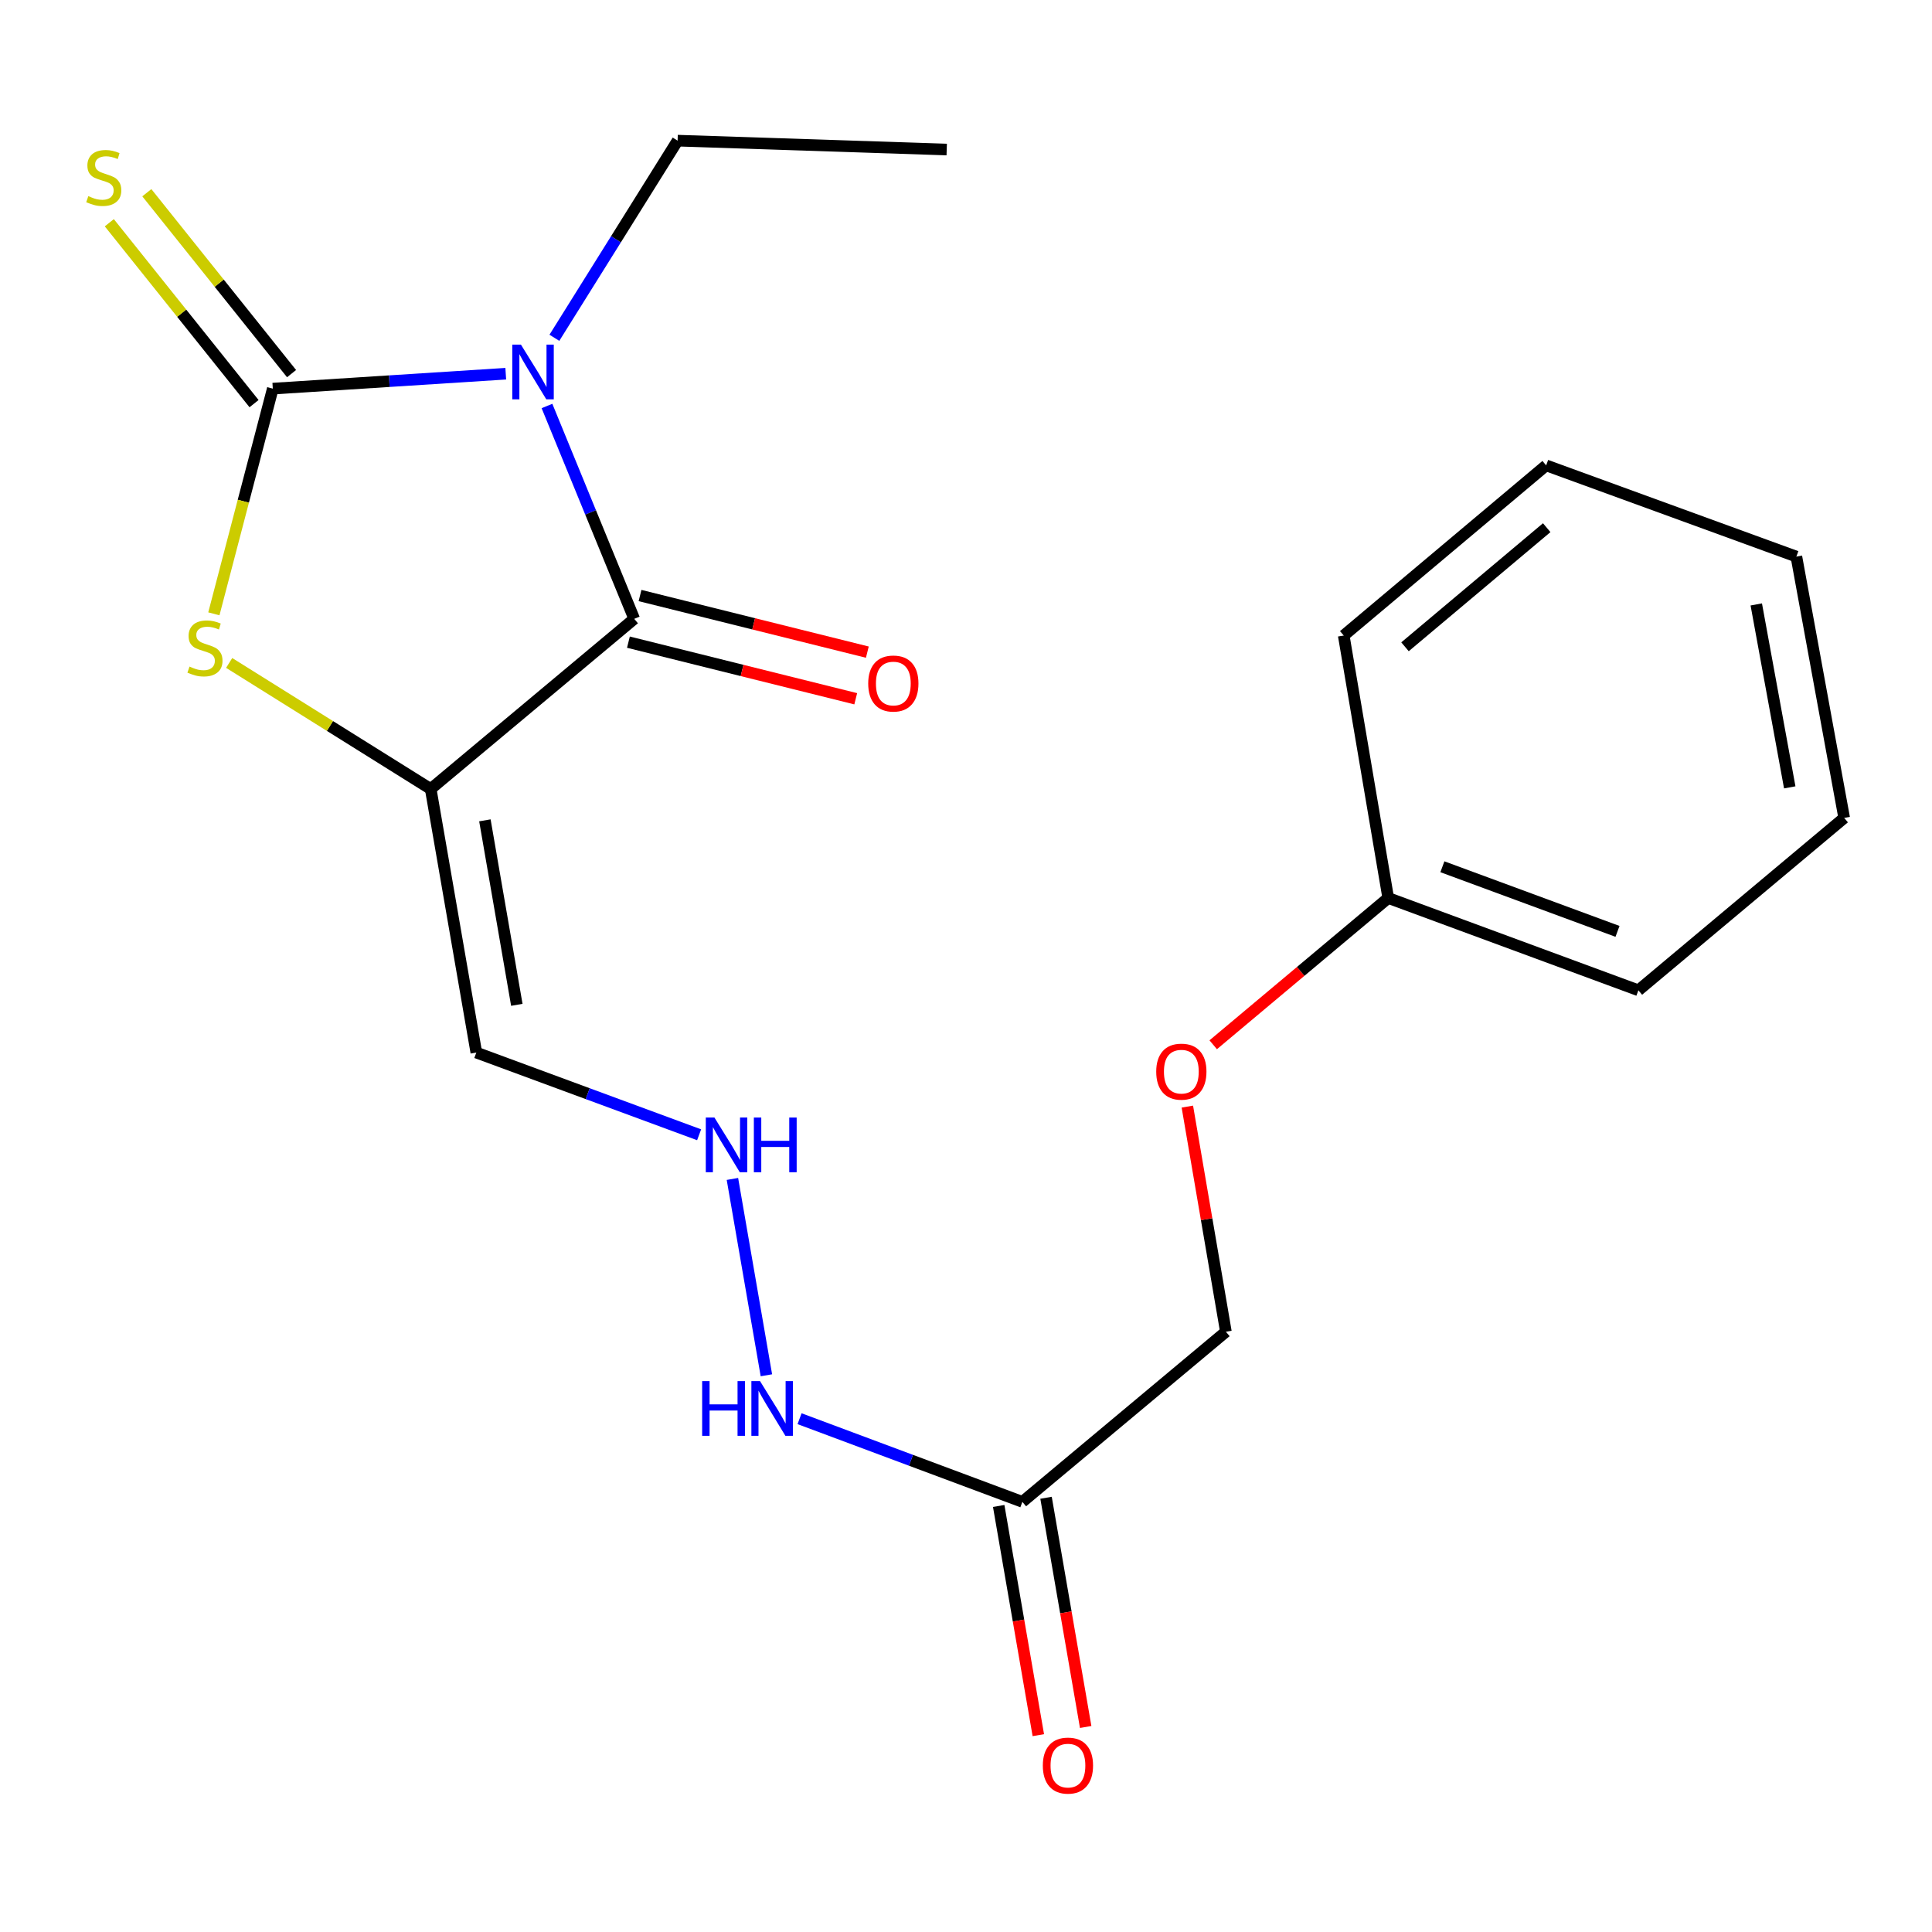<?xml version='1.0' encoding='iso-8859-1'?>
<svg version='1.1' baseProfile='full'
              xmlns='http://www.w3.org/2000/svg'
                      xmlns:rdkit='http://www.rdkit.org/xml'
                      xmlns:xlink='http://www.w3.org/1999/xlink'
                  xml:space='preserve'
width='1000px' height='1000px' viewBox='0 0 1000 1000'>
<!-- END OF HEADER -->
<rect style='opacity:1.0;fill:#FFFFFF;stroke:none' width='1000' height='1000' x='0' y='0'> </rect>
<path class='bond-0' d='M 261.777,193.432 L 201.489,197.292' style='fill:none;fill-rule:evenodd;stroke:#0000FF;stroke-width:6px;stroke-linecap:butt;stroke-linejoin:miter;stroke-opacity:1' />
<path class='bond-0' d='M 201.489,197.292 L 141.2,201.151' style='fill:none;fill-rule:evenodd;stroke:#000000;stroke-width:6px;stroke-linecap:butt;stroke-linejoin:miter;stroke-opacity:1' />
<path class='bond-2' d='M 283.112,210.141 L 305.692,265.227' style='fill:none;fill-rule:evenodd;stroke:#0000FF;stroke-width:6px;stroke-linecap:butt;stroke-linejoin:miter;stroke-opacity:1' />
<path class='bond-2' d='M 305.692,265.227 L 328.273,320.312' style='fill:none;fill-rule:evenodd;stroke:#000000;stroke-width:6px;stroke-linecap:butt;stroke-linejoin:miter;stroke-opacity:1' />
<path class='bond-11' d='M 286.949,174.839 L 318.838,123.82' style='fill:none;fill-rule:evenodd;stroke:#0000FF;stroke-width:6px;stroke-linecap:butt;stroke-linejoin:miter;stroke-opacity:1' />
<path class='bond-11' d='M 318.838,123.82 L 350.727,72.801' style='fill:none;fill-rule:evenodd;stroke:#000000;stroke-width:6px;stroke-linecap:butt;stroke-linejoin:miter;stroke-opacity:1' />
<path class='bond-3' d='M 141.2,201.151 L 125.946,259.434' style='fill:none;fill-rule:evenodd;stroke:#000000;stroke-width:6px;stroke-linecap:butt;stroke-linejoin:miter;stroke-opacity:1' />
<path class='bond-3' d='M 125.946,259.434 L 110.693,317.717' style='fill:none;fill-rule:evenodd;stroke:#CCCC00;stroke-width:6px;stroke-linecap:butt;stroke-linejoin:miter;stroke-opacity:1' />
<path class='bond-6' d='M 150.91,193.382 L 113.455,146.569' style='fill:none;fill-rule:evenodd;stroke:#000000;stroke-width:6px;stroke-linecap:butt;stroke-linejoin:miter;stroke-opacity:1' />
<path class='bond-6' d='M 113.455,146.569 L 76,99.755' style='fill:none;fill-rule:evenodd;stroke:#CCCC00;stroke-width:6px;stroke-linecap:butt;stroke-linejoin:miter;stroke-opacity:1' />
<path class='bond-6' d='M 131.49,208.92 L 94.035,162.107' style='fill:none;fill-rule:evenodd;stroke:#000000;stroke-width:6px;stroke-linecap:butt;stroke-linejoin:miter;stroke-opacity:1' />
<path class='bond-6' d='M 94.035,162.107 L 56.579,115.294' style='fill:none;fill-rule:evenodd;stroke:#CCCC00;stroke-width:6px;stroke-linecap:butt;stroke-linejoin:miter;stroke-opacity:1' />
<path class='bond-1' d='M 222.93,408.384 L 328.273,320.312' style='fill:none;fill-rule:evenodd;stroke:#000000;stroke-width:6px;stroke-linecap:butt;stroke-linejoin:miter;stroke-opacity:1' />
<path class='bond-4' d='M 222.93,408.384 L 246.544,544.803' style='fill:none;fill-rule:evenodd;stroke:#000000;stroke-width:6px;stroke-linecap:butt;stroke-linejoin:miter;stroke-opacity:1' />
<path class='bond-4' d='M 250.979,424.604 L 267.508,520.098' style='fill:none;fill-rule:evenodd;stroke:#000000;stroke-width:6px;stroke-linecap:butt;stroke-linejoin:miter;stroke-opacity:1' />
<path class='bond-21' d='M 222.93,408.384 L 170.773,375.761' style='fill:none;fill-rule:evenodd;stroke:#000000;stroke-width:6px;stroke-linecap:butt;stroke-linejoin:miter;stroke-opacity:1' />
<path class='bond-21' d='M 170.773,375.761 L 118.615,343.138' style='fill:none;fill-rule:evenodd;stroke:#CCCC00;stroke-width:6px;stroke-linecap:butt;stroke-linejoin:miter;stroke-opacity:1' />
<path class='bond-7' d='M 325.268,332.379 L 384.096,347.028' style='fill:none;fill-rule:evenodd;stroke:#000000;stroke-width:6px;stroke-linecap:butt;stroke-linejoin:miter;stroke-opacity:1' />
<path class='bond-7' d='M 384.096,347.028 L 442.925,361.678' style='fill:none;fill-rule:evenodd;stroke:#FF0000;stroke-width:6px;stroke-linecap:butt;stroke-linejoin:miter;stroke-opacity:1' />
<path class='bond-7' d='M 331.278,308.245 L 390.106,322.894' style='fill:none;fill-rule:evenodd;stroke:#000000;stroke-width:6px;stroke-linecap:butt;stroke-linejoin:miter;stroke-opacity:1' />
<path class='bond-7' d='M 390.106,322.894 L 448.934,337.544' style='fill:none;fill-rule:evenodd;stroke:#FF0000;stroke-width:6px;stroke-linecap:butt;stroke-linejoin:miter;stroke-opacity:1' />
<path class='bond-8' d='M 246.544,544.803 L 304.203,566.081' style='fill:none;fill-rule:evenodd;stroke:#000000;stroke-width:6px;stroke-linecap:butt;stroke-linejoin:miter;stroke-opacity:1' />
<path class='bond-8' d='M 304.203,566.081 L 361.863,587.36' style='fill:none;fill-rule:evenodd;stroke:#0000FF;stroke-width:6px;stroke-linecap:butt;stroke-linejoin:miter;stroke-opacity:1' />
<path class='bond-5' d='M 529.178,777.363 L 471.514,755.839' style='fill:none;fill-rule:evenodd;stroke:#000000;stroke-width:6px;stroke-linecap:butt;stroke-linejoin:miter;stroke-opacity:1' />
<path class='bond-5' d='M 471.514,755.839 L 413.85,734.315' style='fill:none;fill-rule:evenodd;stroke:#0000FF;stroke-width:6px;stroke-linecap:butt;stroke-linejoin:miter;stroke-opacity:1' />
<path class='bond-10' d='M 516.924,779.481 L 527.18,838.8' style='fill:none;fill-rule:evenodd;stroke:#000000;stroke-width:6px;stroke-linecap:butt;stroke-linejoin:miter;stroke-opacity:1' />
<path class='bond-10' d='M 527.18,838.8 L 537.436,898.119' style='fill:none;fill-rule:evenodd;stroke:#FF0000;stroke-width:6px;stroke-linecap:butt;stroke-linejoin:miter;stroke-opacity:1' />
<path class='bond-10' d='M 541.432,775.244 L 551.688,834.563' style='fill:none;fill-rule:evenodd;stroke:#000000;stroke-width:6px;stroke-linecap:butt;stroke-linejoin:miter;stroke-opacity:1' />
<path class='bond-10' d='M 551.688,834.563 L 561.944,893.882' style='fill:none;fill-rule:evenodd;stroke:#FF0000;stroke-width:6px;stroke-linecap:butt;stroke-linejoin:miter;stroke-opacity:1' />
<path class='bond-12' d='M 529.178,777.363 L 634.521,689.305' style='fill:none;fill-rule:evenodd;stroke:#000000;stroke-width:6px;stroke-linecap:butt;stroke-linejoin:miter;stroke-opacity:1' />
<path class='bond-9' d='M 379.102,610.218 L 396.683,711.842' style='fill:none;fill-rule:evenodd;stroke:#0000FF;stroke-width:6px;stroke-linecap:butt;stroke-linejoin:miter;stroke-opacity:1' />
<path class='bond-17' d='M 350.727,72.801 L 490.019,77.403' style='fill:none;fill-rule:evenodd;stroke:#000000;stroke-width:6px;stroke-linecap:butt;stroke-linejoin:miter;stroke-opacity:1' />
<path class='bond-13' d='M 634.521,689.305 L 624.547,631.04' style='fill:none;fill-rule:evenodd;stroke:#000000;stroke-width:6px;stroke-linecap:butt;stroke-linejoin:miter;stroke-opacity:1' />
<path class='bond-13' d='M 624.547,631.04 L 614.572,572.776' style='fill:none;fill-rule:evenodd;stroke:#FF0000;stroke-width:6px;stroke-linecap:butt;stroke-linejoin:miter;stroke-opacity:1' />
<path class='bond-14' d='M 627.954,540.768 L 673.249,502.784' style='fill:none;fill-rule:evenodd;stroke:#FF0000;stroke-width:6px;stroke-linecap:butt;stroke-linejoin:miter;stroke-opacity:1' />
<path class='bond-14' d='M 673.249,502.784 L 718.545,464.8' style='fill:none;fill-rule:evenodd;stroke:#000000;stroke-width:6px;stroke-linecap:butt;stroke-linejoin:miter;stroke-opacity:1' />
<path class='bond-15' d='M 718.545,464.8 L 848.027,512.581' style='fill:none;fill-rule:evenodd;stroke:#000000;stroke-width:6px;stroke-linecap:butt;stroke-linejoin:miter;stroke-opacity:1' />
<path class='bond-15' d='M 746.577,448.634 L 837.215,482.08' style='fill:none;fill-rule:evenodd;stroke:#000000;stroke-width:6px;stroke-linecap:butt;stroke-linejoin:miter;stroke-opacity:1' />
<path class='bond-16' d='M 718.545,464.8 L 695.511,328.948' style='fill:none;fill-rule:evenodd;stroke:#000000;stroke-width:6px;stroke-linecap:butt;stroke-linejoin:miter;stroke-opacity:1' />
<path class='bond-19' d='M 848.027,512.581 L 954.545,423.348' style='fill:none;fill-rule:evenodd;stroke:#000000;stroke-width:6px;stroke-linecap:butt;stroke-linejoin:miter;stroke-opacity:1' />
<path class='bond-18' d='M 695.511,328.948 L 800.288,240.876' style='fill:none;fill-rule:evenodd;stroke:#000000;stroke-width:6px;stroke-linecap:butt;stroke-linejoin:miter;stroke-opacity:1' />
<path class='bond-18' d='M 727.231,334.776 L 800.575,273.125' style='fill:none;fill-rule:evenodd;stroke:#000000;stroke-width:6px;stroke-linecap:butt;stroke-linejoin:miter;stroke-opacity:1' />
<path class='bond-20' d='M 800.288,240.876 L 929.799,288.09' style='fill:none;fill-rule:evenodd;stroke:#000000;stroke-width:6px;stroke-linecap:butt;stroke-linejoin:miter;stroke-opacity:1' />
<path class='bond-22' d='M 954.545,423.348 L 929.799,288.09' style='fill:none;fill-rule:evenodd;stroke:#000000;stroke-width:6px;stroke-linecap:butt;stroke-linejoin:miter;stroke-opacity:1' />
<path class='bond-22' d='M 926.368,407.535 L 909.045,312.855' style='fill:none;fill-rule:evenodd;stroke:#000000;stroke-width:6px;stroke-linecap:butt;stroke-linejoin:miter;stroke-opacity:1' />
<path  class='atom-0' d='M 269.632 178.369
L 278.912 193.369
Q 279.832 194.849, 281.312 197.529
Q 282.792 200.209, 282.872 200.369
L 282.872 178.369
L 286.632 178.369
L 286.632 206.689
L 282.752 206.689
L 272.792 190.289
Q 271.632 188.369, 270.392 186.169
Q 269.192 183.969, 268.832 183.289
L 268.832 206.689
L 265.152 206.689
L 265.152 178.369
L 269.632 178.369
' fill='#0000FF'/>
<path  class='atom-4' d='M 98.09 345.024
Q 98.41 345.144, 99.73 345.704
Q 101.05 346.264, 102.49 346.624
Q 103.97 346.944, 105.41 346.944
Q 108.09 346.944, 109.65 345.664
Q 111.21 344.344, 111.21 342.064
Q 111.21 340.504, 110.41 339.544
Q 109.65 338.584, 108.45 338.064
Q 107.25 337.544, 105.25 336.944
Q 102.73 336.184, 101.21 335.464
Q 99.73 334.744, 98.65 333.224
Q 97.61 331.704, 97.61 329.144
Q 97.61 325.584, 100.01 323.384
Q 102.45 321.184, 107.25 321.184
Q 110.53 321.184, 114.25 322.744
L 113.33 325.824
Q 109.93 324.424, 107.37 324.424
Q 104.61 324.424, 103.09 325.584
Q 101.57 326.704, 101.61 328.664
Q 101.61 330.184, 102.37 331.104
Q 103.17 332.024, 104.29 332.544
Q 105.45 333.064, 107.37 333.664
Q 109.93 334.464, 111.45 335.264
Q 112.97 336.064, 114.05 337.704
Q 115.17 339.304, 115.17 342.064
Q 115.17 345.984, 112.53 348.104
Q 109.93 350.184, 105.57 350.184
Q 103.05 350.184, 101.13 349.624
Q 99.25 349.104, 97.01 348.184
L 98.09 345.024
' fill='#CCCC00'/>
<path  class='atom-7' d='M 45.708 101.52
Q 46.028 101.64, 47.348 102.2
Q 48.668 102.76, 50.108 103.12
Q 51.588 103.44, 53.028 103.44
Q 55.708 103.44, 57.268 102.16
Q 58.828 100.84, 58.828 98.56
Q 58.828 97, 58.028 96.04
Q 57.268 95.08, 56.068 94.56
Q 54.868 94.04, 52.868 93.44
Q 50.348 92.68, 48.828 91.96
Q 47.348 91.24, 46.268 89.72
Q 45.228 88.2, 45.228 85.64
Q 45.228 82.08, 47.628 79.88
Q 50.068 77.68, 54.868 77.68
Q 58.148 77.68, 61.868 79.24
L 60.948 82.32
Q 57.548 80.92, 54.988 80.92
Q 52.228 80.92, 50.708 82.08
Q 49.188 83.2, 49.228 85.16
Q 49.228 86.68, 49.988 87.6
Q 50.788 88.52, 51.908 89.04
Q 53.068 89.56, 54.988 90.16
Q 57.548 90.96, 59.068 91.76
Q 60.588 92.56, 61.668 94.2
Q 62.788 95.8, 62.788 98.56
Q 62.788 102.48, 60.148 104.6
Q 57.548 106.68, 53.188 106.68
Q 50.668 106.68, 48.748 106.12
Q 46.868 105.6, 44.628 104.68
L 45.708 101.52
' fill='#CCCC00'/>
<path  class='atom-8' d='M 449.385 353.788
Q 449.385 346.988, 452.745 343.188
Q 456.105 339.388, 462.385 339.388
Q 468.665 339.388, 472.025 343.188
Q 475.385 346.988, 475.385 353.788
Q 475.385 360.668, 471.985 364.588
Q 468.585 368.468, 462.385 368.468
Q 456.145 368.468, 452.745 364.588
Q 449.385 360.708, 449.385 353.788
M 462.385 365.268
Q 466.705 365.268, 469.025 362.388
Q 471.385 359.468, 471.385 353.788
Q 471.385 348.228, 469.025 345.428
Q 466.705 342.588, 462.385 342.588
Q 458.065 342.588, 455.705 345.388
Q 453.385 348.188, 453.385 353.788
Q 453.385 359.508, 455.705 362.388
Q 458.065 365.268, 462.385 365.268
' fill='#FF0000'/>
<path  class='atom-9' d='M 369.794 578.437
L 379.074 593.437
Q 379.994 594.917, 381.474 597.597
Q 382.954 600.277, 383.034 600.437
L 383.034 578.437
L 386.794 578.437
L 386.794 606.757
L 382.914 606.757
L 372.954 590.357
Q 371.794 588.437, 370.554 586.237
Q 369.354 584.037, 368.994 583.357
L 368.994 606.757
L 365.314 606.757
L 365.314 578.437
L 369.794 578.437
' fill='#0000FF'/>
<path  class='atom-9' d='M 390.194 578.437
L 394.034 578.437
L 394.034 590.477
L 408.514 590.477
L 408.514 578.437
L 412.354 578.437
L 412.354 606.757
L 408.514 606.757
L 408.514 593.677
L 394.034 593.677
L 394.034 606.757
L 390.194 606.757
L 390.194 578.437
' fill='#0000FF'/>
<path  class='atom-10' d='M 363.434 714.856
L 367.274 714.856
L 367.274 726.896
L 381.754 726.896
L 381.754 714.856
L 385.594 714.856
L 385.594 743.176
L 381.754 743.176
L 381.754 730.096
L 367.274 730.096
L 367.274 743.176
L 363.434 743.176
L 363.434 714.856
' fill='#0000FF'/>
<path  class='atom-10' d='M 393.394 714.856
L 402.674 729.856
Q 403.594 731.336, 405.074 734.016
Q 406.554 736.696, 406.634 736.856
L 406.634 714.856
L 410.394 714.856
L 410.394 743.176
L 406.514 743.176
L 396.554 726.776
Q 395.394 724.856, 394.154 722.656
Q 392.954 720.456, 392.594 719.776
L 392.594 743.176
L 388.914 743.176
L 388.914 714.856
L 393.394 714.856
' fill='#0000FF'/>
<path  class='atom-11' d='M 539.764 913.862
Q 539.764 907.062, 543.124 903.262
Q 546.484 899.462, 552.764 899.462
Q 559.044 899.462, 562.404 903.262
Q 565.764 907.062, 565.764 913.862
Q 565.764 920.742, 562.364 924.662
Q 558.964 928.542, 552.764 928.542
Q 546.524 928.542, 543.124 924.662
Q 539.764 920.782, 539.764 913.862
M 552.764 925.342
Q 557.084 925.342, 559.404 922.462
Q 561.764 919.542, 561.764 913.862
Q 561.764 908.302, 559.404 905.502
Q 557.084 902.662, 552.764 902.662
Q 548.444 902.662, 546.084 905.462
Q 543.764 908.262, 543.764 913.862
Q 543.764 919.582, 546.084 922.462
Q 548.444 925.342, 552.764 925.342
' fill='#FF0000'/>
<path  class='atom-14' d='M 598.46 554.679
Q 598.46 547.879, 601.82 544.079
Q 605.18 540.279, 611.46 540.279
Q 617.74 540.279, 621.1 544.079
Q 624.46 547.879, 624.46 554.679
Q 624.46 561.559, 621.06 565.479
Q 617.66 569.359, 611.46 569.359
Q 605.22 569.359, 601.82 565.479
Q 598.46 561.599, 598.46 554.679
M 611.46 566.159
Q 615.78 566.159, 618.1 563.279
Q 620.46 560.359, 620.46 554.679
Q 620.46 549.119, 618.1 546.319
Q 615.78 543.479, 611.46 543.479
Q 607.14 543.479, 604.78 546.279
Q 602.46 549.079, 602.46 554.679
Q 602.46 560.399, 604.78 563.279
Q 607.14 566.159, 611.46 566.159
' fill='#FF0000'/>
</svg>
